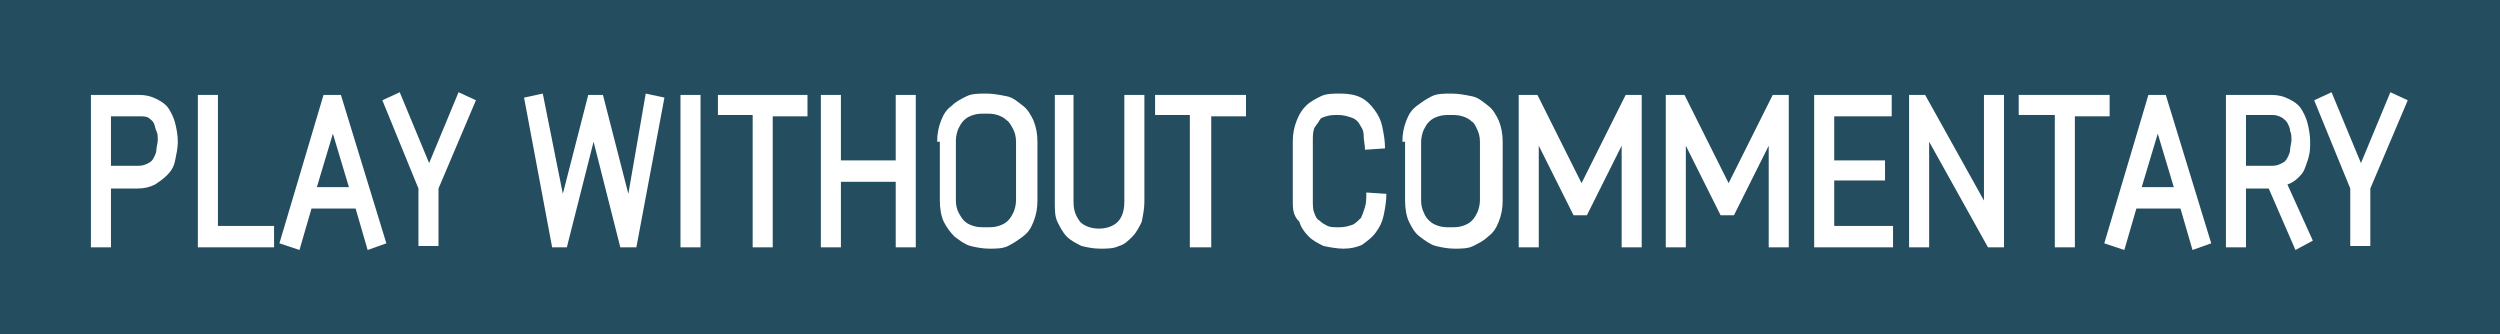 <?xml version="1.0" encoding="utf-8"?>
<!-- Generator: Adobe Illustrator 24.0.1, SVG Export Plug-In . SVG Version: 6.00 Build 0)  -->
<svg version="1.1" id="Calque_1" xmlns="http://www.w3.org/2000/svg" xmlns:xlink="http://www.w3.org/1999/xlink" x="0px" y="0px"
	 viewBox="0 0 187 25" style="enable-background:new 0 0 187 25;" xml:space="preserve">
<rect x="0" y="0" width="187" height="25" fill="#333333" stroke="none"/>
<style type="text/css">
	.st0{opacity:0.3;}
	.st1{fill:#008BC9;}
	.st2{fill:#FFFFFF;}
</style>
<title>Fichier 47</title>
<g id="Calque_2_1_">
	<g id="Calque_1-2">
		<g class="st0">
			<rect class="st1" width="187" height="25"/>
		</g>
	</g>
</g>
<g>
	<path class="st2" d="M10.4,7.1c0.5,0,0.9,0.1,1.3,0.3c0.4,0.2,0.7,0.4,0.9,0.7c0.2,0.3,0.4,0.7,0.5,1.1c0.1,0.4,0.2,0.9,0.2,1.4
		c0,0.5-0.1,0.9-0.2,1.4s-0.3,0.8-0.6,1.1s-0.6,0.5-0.9,0.7c-0.4,0.2-0.8,0.3-1.3,0.3H8.3v4.4H6.8V7.1H10.4z M8.3,12.4h2.1
		c0.3,0,0.5-0.1,0.7-0.2c0.2-0.1,0.3-0.2,0.4-0.4c0.1-0.2,0.2-0.4,0.2-0.6s0.1-0.5,0.1-0.7c0-0.3,0-0.5-0.1-0.7s-0.1-0.4-0.2-0.6
		c-0.1-0.2-0.3-0.3-0.4-0.4c-0.2-0.1-0.4-0.1-0.7-0.1H8.3V12.4z"/>
	<path class="st2" d="M16.3,7.1v9.8h4.2v1.6h-5.7V7.1H16.3z"/>
	<path class="st2" d="M20.9,18.2l3.3-11.1h1.3l3.4,11.1l-1.4,0.5l-0.9-3.1h-3.3l-0.9,3.1L20.9,18.2z M23.7,14h2.4l-1.2-4L23.7,14z"
		/>
	<path class="st2" d="M28.6,7.5l1.3-0.6l2.2,5.3l2.2-5.3l1.3,0.6l-2.8,6.6v4.3h-1.5v-4.3L28.6,7.5z"/>
	<path class="st2" d="M39.2,7.3L40.6,7l1.5,7.5L44,7.1h1.1l1.9,7.4L48.3,7l1.4,0.3l-2.1,11.2h-1.2l-2-7.9l-2,7.9h-1.1L39.2,7.3z"/>
	<path class="st2" d="M50.9,18.5V7.1h1.5v11.4H50.9z"/>
	<path class="st2" d="M53.6,7.1h6.8v1.6h-2.6v9.8h-1.5V8.6h-2.6V7.1z"/>
	<path class="st2" d="M62.9,7.1V12H67V7.1h1.5v11.4H67v-4.9h-4.1v4.9h-1.5V7.1H62.9z"/>
	<path class="st2" d="M70.1,10.6c0-0.6,0.1-1.1,0.3-1.6c0.2-0.5,0.4-0.8,0.8-1.1c0.3-0.3,0.7-0.5,1.1-0.7c0.4-0.2,0.9-0.2,1.5-0.2
		c0.5,0,1,0.1,1.5,0.2s0.8,0.4,1.2,0.7s0.6,0.7,0.8,1.1c0.2,0.5,0.3,1,0.3,1.6V15c0,0.6-0.1,1.1-0.3,1.6s-0.4,0.8-0.8,1.1
		s-0.7,0.5-1.1,0.7s-0.9,0.2-1.4,0.2c-0.5,0-1-0.1-1.4-0.2s-0.8-0.4-1.2-0.7c-0.3-0.3-0.6-0.7-0.8-1.1s-0.3-1-0.3-1.6V10.6z
		 M73.8,17c0.3,0,0.6,0,0.9-0.1c0.3-0.1,0.5-0.2,0.7-0.4c0.2-0.2,0.3-0.4,0.4-0.6s0.2-0.6,0.2-0.9v-4.4c0-0.4-0.1-0.7-0.2-0.9
		S75.5,9.1,75.3,9c-0.2-0.2-0.4-0.3-0.7-0.4c-0.3-0.1-0.6-0.1-0.9-0.1c-0.3,0-0.6,0-0.9,0.1c-0.3,0.1-0.5,0.2-0.7,0.4
		c-0.2,0.2-0.3,0.4-0.4,0.6s-0.2,0.6-0.2,0.9V15c0,0.4,0.1,0.7,0.2,0.9s0.3,0.5,0.4,0.6c0.2,0.2,0.4,0.3,0.7,0.4
		C73.1,17,73.4,17,73.8,17z"/>
	<path class="st2" d="M80.3,7.1v8c0,0.7,0.2,1.1,0.5,1.5c0.3,0.3,0.8,0.5,1.4,0.5c0.6,0,1.1-0.2,1.4-0.5c0.3-0.3,0.5-0.8,0.5-1.5v-8
		h1.5v8c0,0.5-0.1,1-0.2,1.5c-0.2,0.4-0.4,0.8-0.7,1.1c-0.3,0.3-0.6,0.6-1,0.7c-0.4,0.2-0.9,0.2-1.4,0.2s-1-0.1-1.4-0.2
		c-0.4-0.2-0.8-0.4-1.1-0.7c-0.3-0.3-0.5-0.7-0.7-1.1s-0.2-0.9-0.2-1.5v-8H80.3z"/>
	<path class="st2" d="M86.4,7.1h6.8v1.6h-2.6v9.8H89V8.6h-2.6V7.1z"/>
	<path class="st2" d="M96.7,15v-4.4c0-0.6,0.1-1.1,0.3-1.6c0.2-0.5,0.4-0.8,0.7-1.1c0.3-0.3,0.7-0.5,1.1-0.7s0.9-0.2,1.5-0.2
		c0.6,0,1.1,0.1,1.5,0.3c0.4,0.2,0.7,0.5,1,0.9s0.5,0.8,0.6,1.3s0.2,1,0.2,1.6l-1.5,0.1c0-0.4-0.1-0.7-0.1-1.1s-0.2-0.6-0.3-0.8
		c-0.1-0.2-0.3-0.4-0.6-0.5s-0.6-0.2-1-0.2c-0.3,0-0.6,0-0.9,0.1S98.8,8.8,98.7,9s-0.3,0.4-0.4,0.6c-0.1,0.3-0.1,0.6-0.1,0.9V15
		c0,0.3,0,0.7,0.1,0.9c0.1,0.3,0.2,0.5,0.4,0.6c0.2,0.2,0.4,0.3,0.6,0.4s0.5,0.1,0.9,0.1c0.4,0,0.7-0.1,1-0.2
		c0.2-0.1,0.4-0.3,0.6-0.5c0.1-0.2,0.2-0.5,0.3-0.8c0.1-0.3,0.1-0.7,0.1-1.1l1.5,0.1c0,0.6-0.1,1.1-0.2,1.6
		c-0.1,0.5-0.3,0.9-0.6,1.3c-0.3,0.4-0.6,0.6-1,0.9c-0.4,0.2-0.9,0.3-1.4,0.3c-0.5,0-1-0.1-1.5-0.2c-0.4-0.2-0.8-0.4-1.1-0.7
		s-0.6-0.7-0.7-1.1C96.7,16.1,96.7,15.6,96.7,15z"/>
	<path class="st2" d="M104.9,10.6c0-0.6,0.1-1.1,0.3-1.6c0.2-0.5,0.4-0.8,0.8-1.1s0.7-0.5,1.1-0.7s0.9-0.2,1.5-0.2
		c0.5,0,1,0.1,1.5,0.2s0.8,0.4,1.2,0.7s0.6,0.7,0.8,1.1c0.2,0.5,0.3,1,0.3,1.6V15c0,0.6-0.1,1.1-0.3,1.6s-0.4,0.8-0.8,1.1
		c-0.3,0.3-0.7,0.5-1.1,0.7c-0.4,0.2-0.9,0.2-1.4,0.2c-0.5,0-1-0.1-1.4-0.2s-0.8-0.4-1.2-0.7s-0.6-0.7-0.8-1.1s-0.3-1-0.3-1.6V10.6z
		 M108.5,17c0.3,0,0.6,0,0.9-0.1c0.3-0.1,0.5-0.2,0.7-0.4c0.2-0.2,0.3-0.4,0.4-0.6s0.2-0.6,0.2-0.9v-4.4c0-0.4-0.1-0.7-0.2-0.9
		s-0.2-0.5-0.4-0.6c-0.2-0.2-0.4-0.3-0.7-0.4c-0.3-0.1-0.6-0.1-0.9-0.1c-0.3,0-0.6,0-0.9,0.1c-0.3,0.1-0.5,0.2-0.7,0.4
		c-0.2,0.2-0.3,0.4-0.4,0.6s-0.2,0.6-0.2,0.9V15c0,0.4,0.1,0.7,0.2,0.9c0.1,0.3,0.3,0.5,0.4,0.6c0.2,0.2,0.4,0.3,0.7,0.4
		C107.9,17,108.2,17,108.5,17z"/>
	<path class="st2" d="M115,7.1l3.3,6.6l3.3-6.6h1.2v11.4h-1.5v-7.6l-2.6,5.2h-1l-2.6-5.2v7.6h-1.5V7.1H115z"/>
	<path class="st2" d="M126,7.1l3.3,6.6l3.3-6.6h1.2v11.4h-1.5v-7.6l-2.6,5.2h-1l-2.6-5.2v7.6h-1.5V7.1H126z"/>
	<path class="st2" d="M135.7,7.1h5.8v1.6h-4.3V12h3.8v1.5h-3.8v3.4h4.4v1.6h-5.9V7.1z"/>
	<path class="st2" d="M142.8,18.5V7.1h1.2l4.4,7.9V7.1h1.5v11.4h-1.2l-4.4-7.9v7.9H142.8z"/>
	<path class="st2" d="M151,7.1h6.8v1.6h-2.6v9.8h-1.5V8.6H151V7.1z"/>
	<path class="st2" d="M157.4,18.2l3.3-11.1h1.3l3.4,11.1l-1.4,0.5l-0.9-3.1h-3.3l-0.9,3.1L157.4,18.2z M160.2,14h2.4l-1.2-4
		L160.2,14z"/>
	<path class="st2" d="M169.9,7.1c0.5,0,0.9,0.1,1.3,0.3c0.4,0.2,0.7,0.4,0.9,0.7c0.2,0.3,0.4,0.7,0.5,1.1s0.2,0.9,0.2,1.4
		c0,0.4,0,0.7-0.1,1.1s-0.2,0.6-0.3,0.9c-0.1,0.3-0.3,0.5-0.5,0.7c-0.2,0.2-0.5,0.4-0.8,0.5L173,18l-1.3,0.7l-2-4.6H168v4.4h-1.5
		V7.1H169.9z M168,12.4h2c0.3,0,0.5-0.1,0.7-0.2c0.2-0.1,0.3-0.2,0.4-0.4s0.2-0.4,0.2-0.6c0-0.2,0.1-0.5,0.1-0.7
		c0-0.3,0-0.5-0.1-0.7c0-0.2-0.1-0.4-0.2-0.6s-0.3-0.3-0.4-0.4c-0.2-0.1-0.4-0.2-0.7-0.2h-2V12.4z"/>
	<path class="st2" d="M173.1,7.5l1.3-0.6l2.2,5.3l2.2-5.3l1.3,0.6l-2.8,6.6v4.3h-1.5v-4.3L173.1,7.5z"/>
</g>
</svg>
